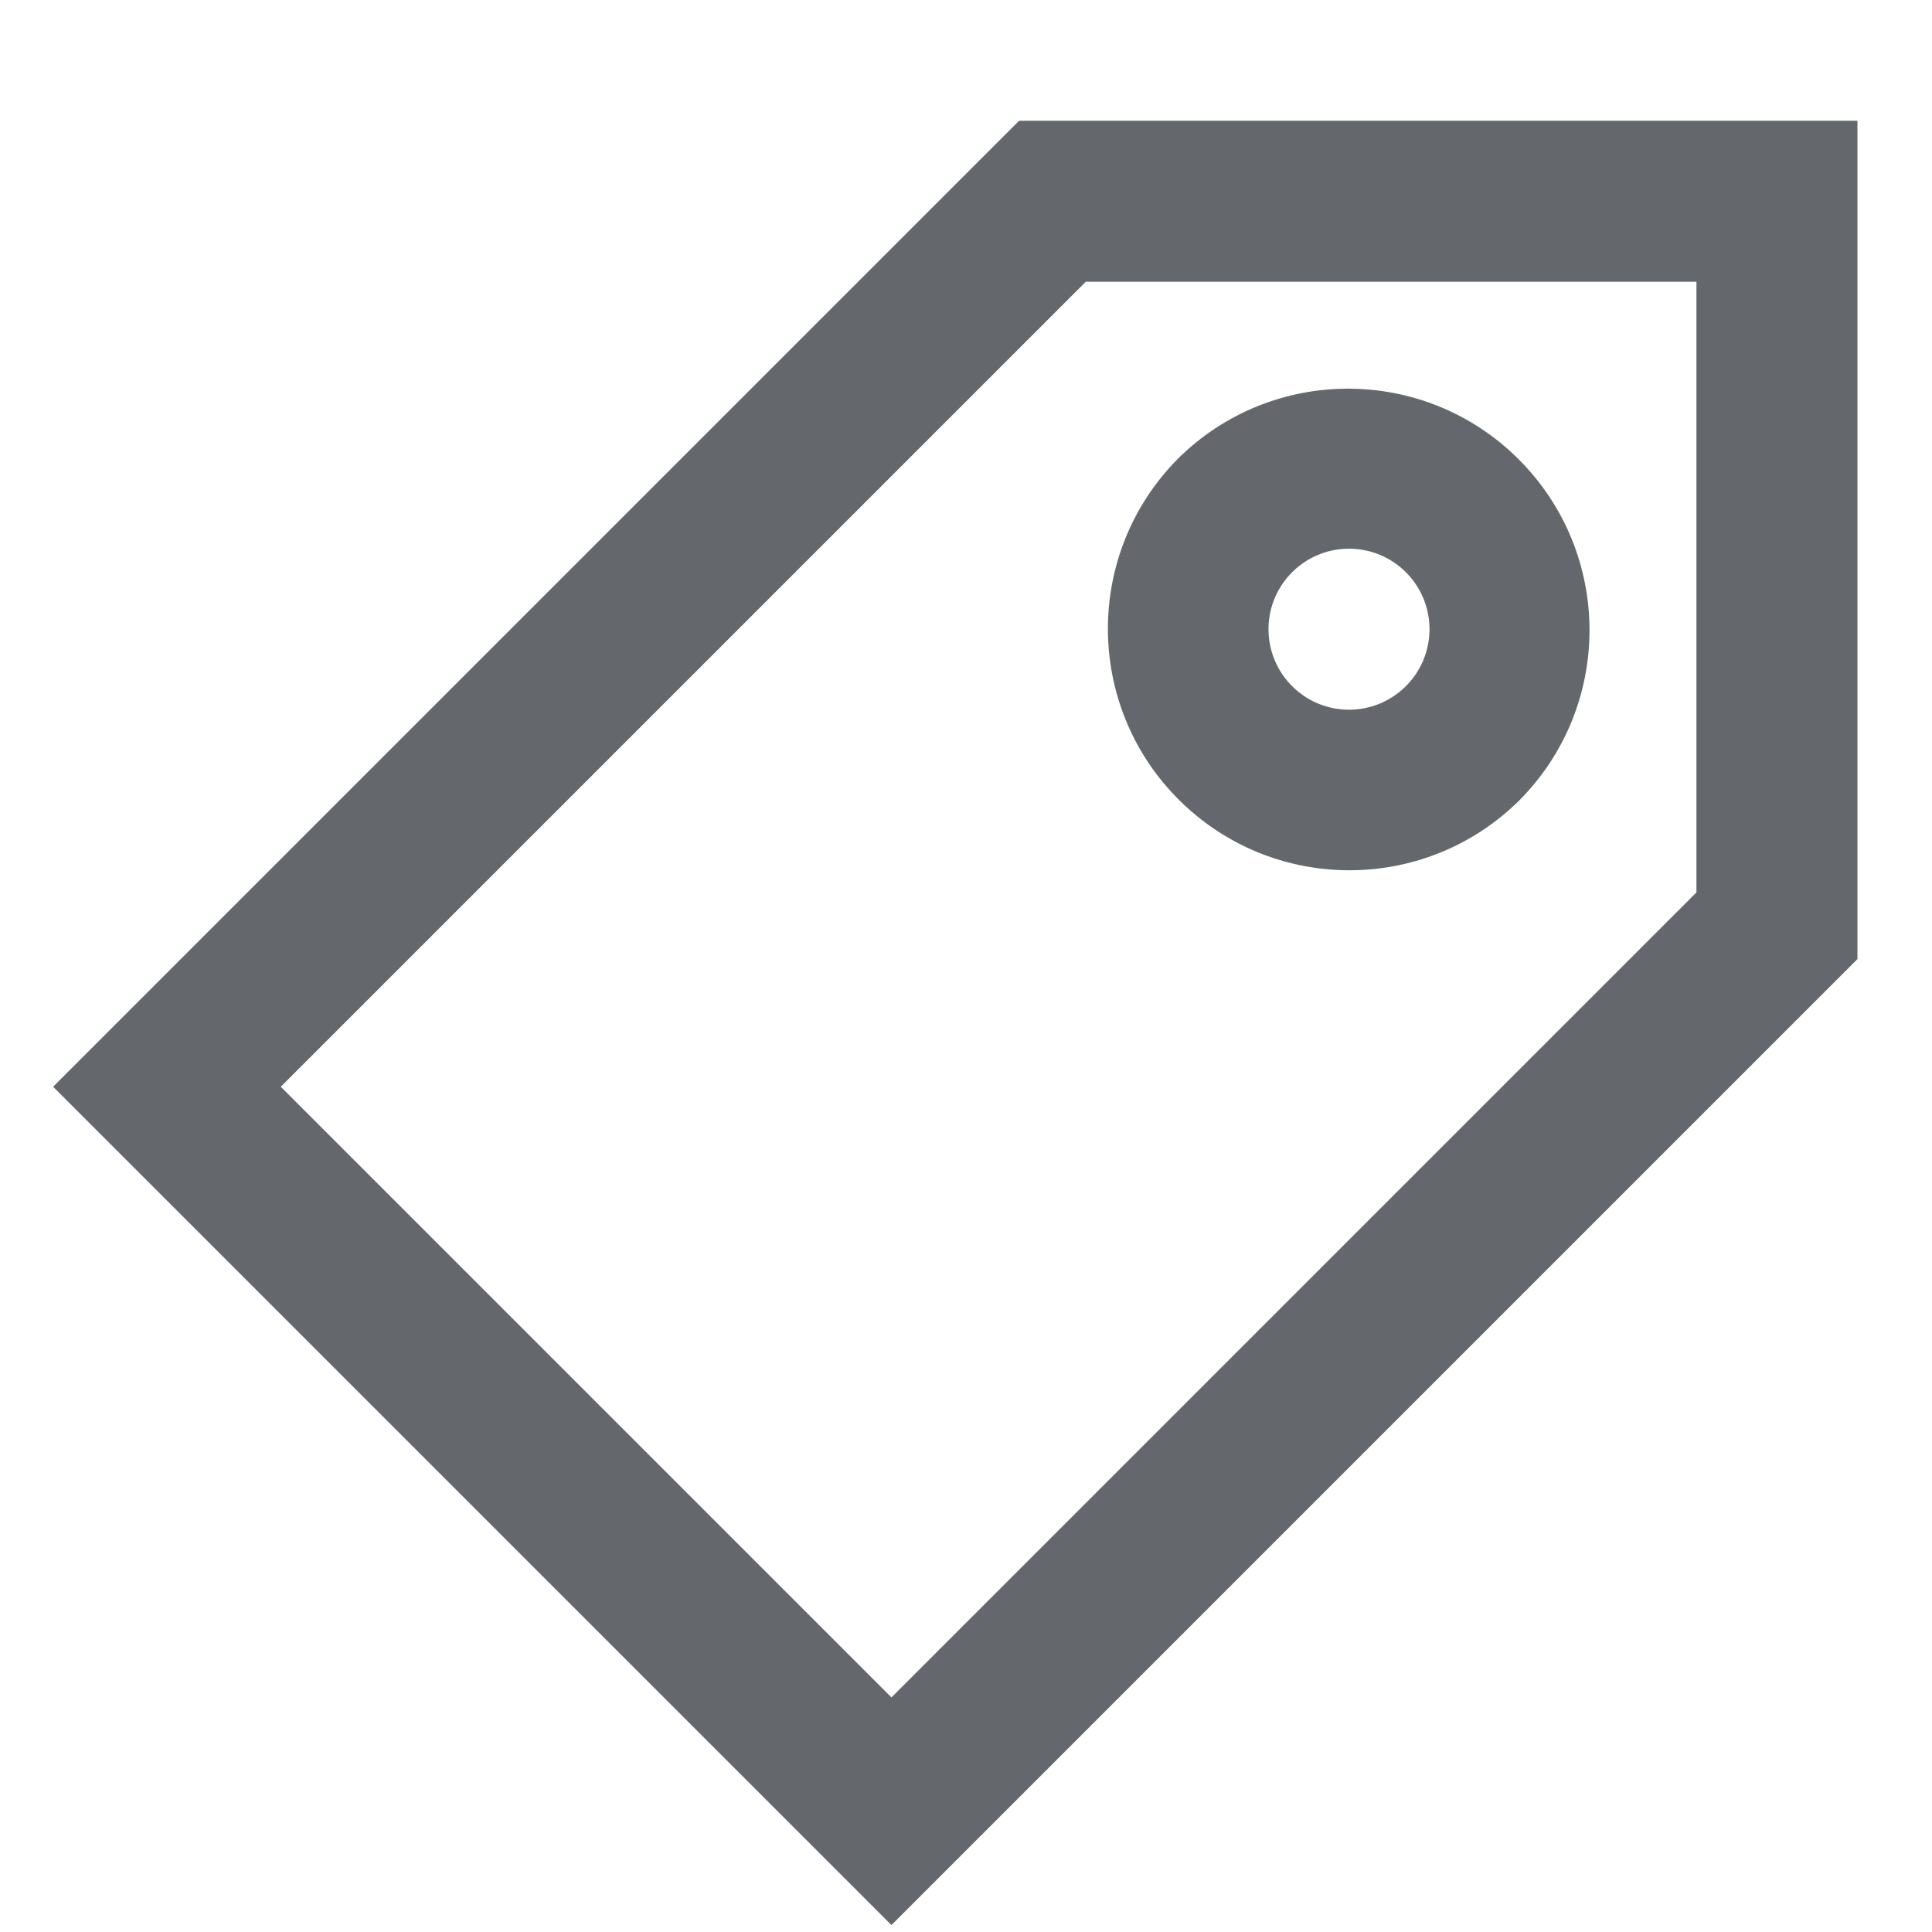 <?xml version="1.0" encoding="utf-8"?>
<!-- Generator: Adobe Illustrator 16.0.0, SVG Export Plug-In . SVG Version: 6.00 Build 0)  -->
<!DOCTYPE svg PUBLIC "-//W3C//DTD SVG 1.1//EN" "http://www.w3.org/Graphics/SVG/1.1/DTD/svg11.dtd">
<svg version="1.1" id="图层_1" xmlns="http://www.w3.org/2000/svg" xmlns:xlink="http://www.w3.org/1999/xlink" x="0px" y="0px"
	 width="200px" height="200px" viewBox="0 0 200 200" enable-background="new 0 0 200 200" xml:space="preserve">
<path fill="#64686D" d="M5.5,112.5l100-100h86.783v86.783l-100,100L5.5,112.5z M175.616,92.383V29.167h-63.217L29.066,112.5
	l63.217,63.217L175.616,92.383z M121.866,47.558c9.763-9.764,25.592-9.765,35.355-0.002c9.765,9.763,9.766,25.592,0.002,35.356l0,0
	c-9.842,9.683-25.67,9.554-35.354-0.288c-9.572-9.729-9.572-25.337,0-35.066H121.866z M145.437,71.129
	c3.312-3.198,3.402-8.474,0.205-11.784c-3.196-3.311-8.473-3.402-11.782-0.205c-0.069,0.067-0.139,0.135-0.205,0.205
	c-3.198,3.311-3.106,8.586,0.205,11.784C137.088,74.248,142.208,74.248,145.437,71.129z"/>
</svg>
